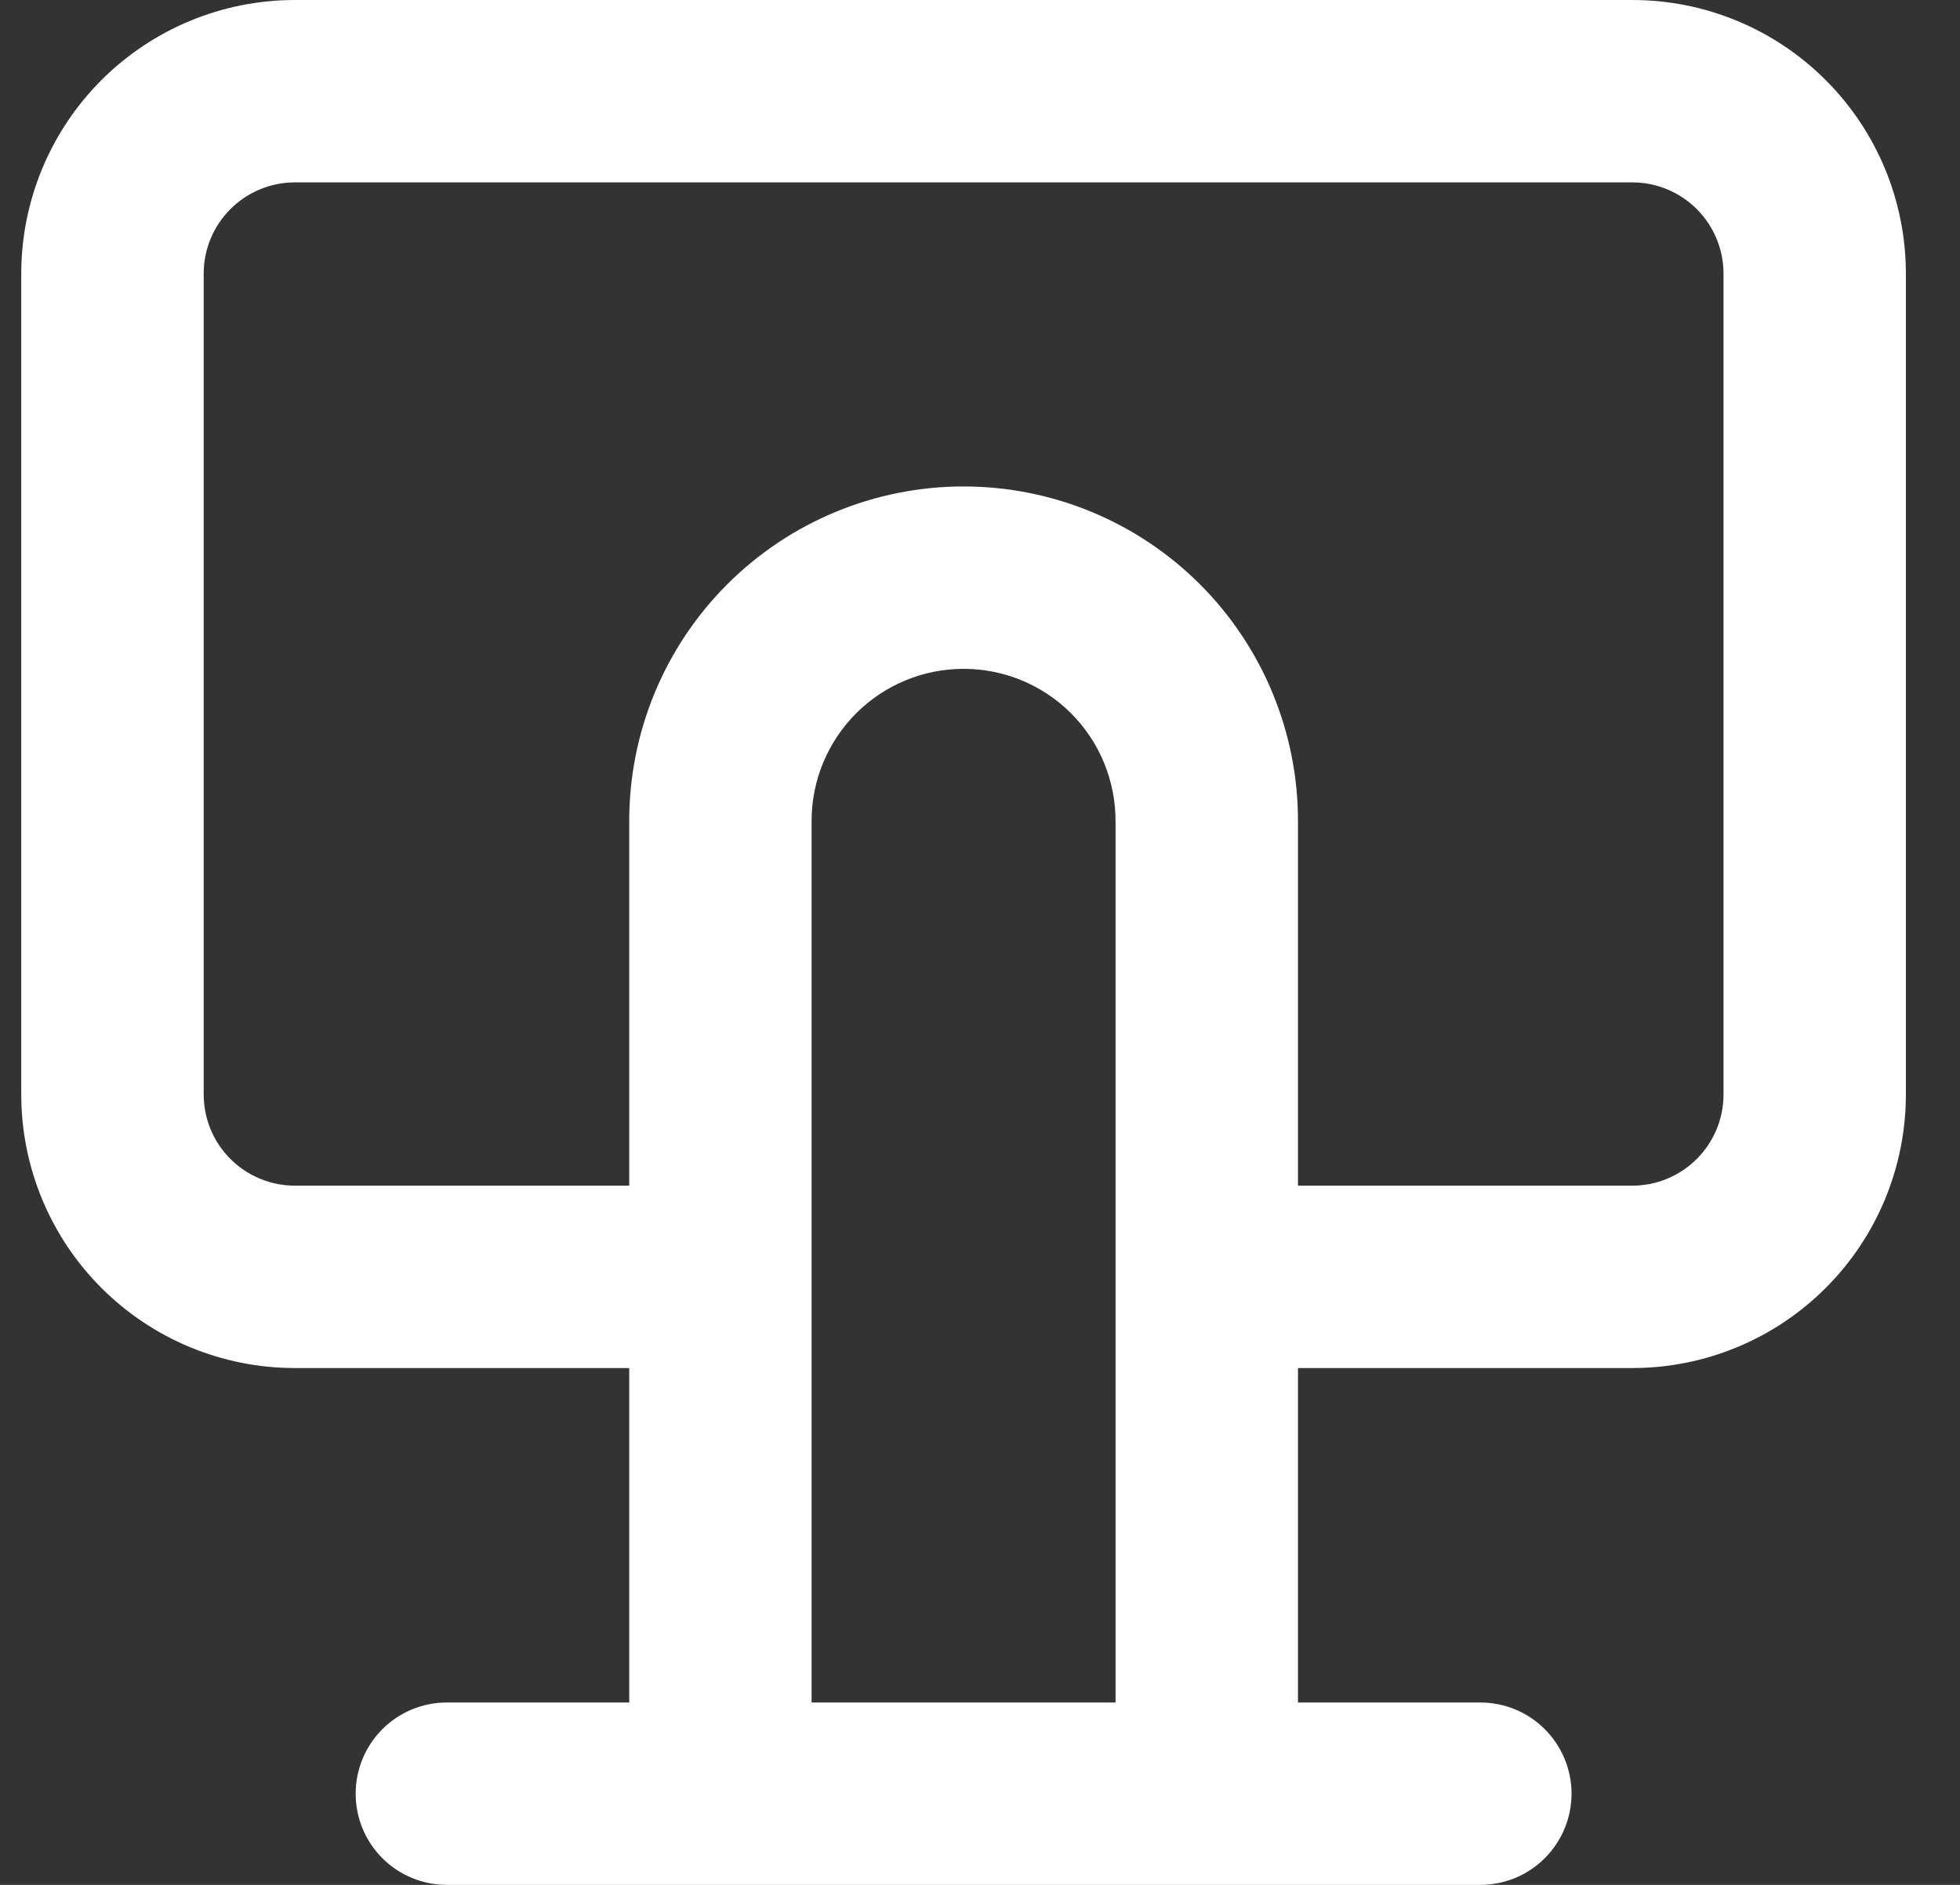 <svg width="26" height="25" viewBox="0 0 26 25" fill="none"
    xmlns="http://www.w3.org/2000/svg">
    <rect x="0" y="0" width="26" height="25" fill="#333333" stroke="none"/>
    <path d="M3.911 18.145H8.347V22.581H5.927C5.607 22.581 5.299 22.708 5.072 22.935C4.845 23.162 4.718 23.47 4.718 23.79C4.718 24.111 4.845 24.419 5.072 24.646C5.299 24.873 5.607 25 5.927 25H19.637C19.958 25 20.266 24.873 20.492 24.646C20.719 24.419 20.847 24.111 20.847 23.79C20.847 23.47 20.719 23.162 20.492 22.935C20.266 22.708 19.958 22.581 19.637 22.581H17.218V18.145H21.653C22.616 18.145 23.539 17.763 24.219 17.082C24.9 16.402 25.282 15.479 25.282 14.516V3.629C25.282 2.667 24.9 1.743 24.219 1.063C23.539 0.382 22.616 0 21.653 0H3.911C2.949 0 2.026 0.382 1.345 1.063C0.665 1.743 0.282 2.667 0.282 3.629V14.516C0.282 15.479 0.665 16.402 1.345 17.082C2.026 17.763 2.949 18.145 3.911 18.145ZM14.798 22.581H10.766V10.887C10.766 10.352 10.979 9.84 11.357 9.461C11.735 9.083 12.248 8.871 12.782 8.871C13.317 8.871 13.83 9.083 14.208 9.461C14.586 9.84 14.798 10.352 14.798 10.887V22.581ZM2.702 3.629C2.702 3.308 2.829 3.001 3.056 2.774C3.283 2.547 3.59 2.419 3.911 2.419H21.653C21.974 2.419 22.282 2.547 22.509 2.774C22.735 3.001 22.863 3.308 22.863 3.629V14.516C22.863 14.837 22.735 15.145 22.509 15.371C22.282 15.598 21.974 15.726 21.653 15.726H17.218V10.887C17.218 9.711 16.75 8.583 15.919 7.751C15.087 6.919 13.959 6.452 12.782 6.452C11.606 6.452 10.478 6.919 9.646 7.751C8.814 8.583 8.347 9.711 8.347 10.887V15.726H3.911C3.59 15.726 3.283 15.598 3.056 15.371C2.829 15.145 2.702 14.837 2.702 14.516V3.629Z" fill="white"/>
</svg>
